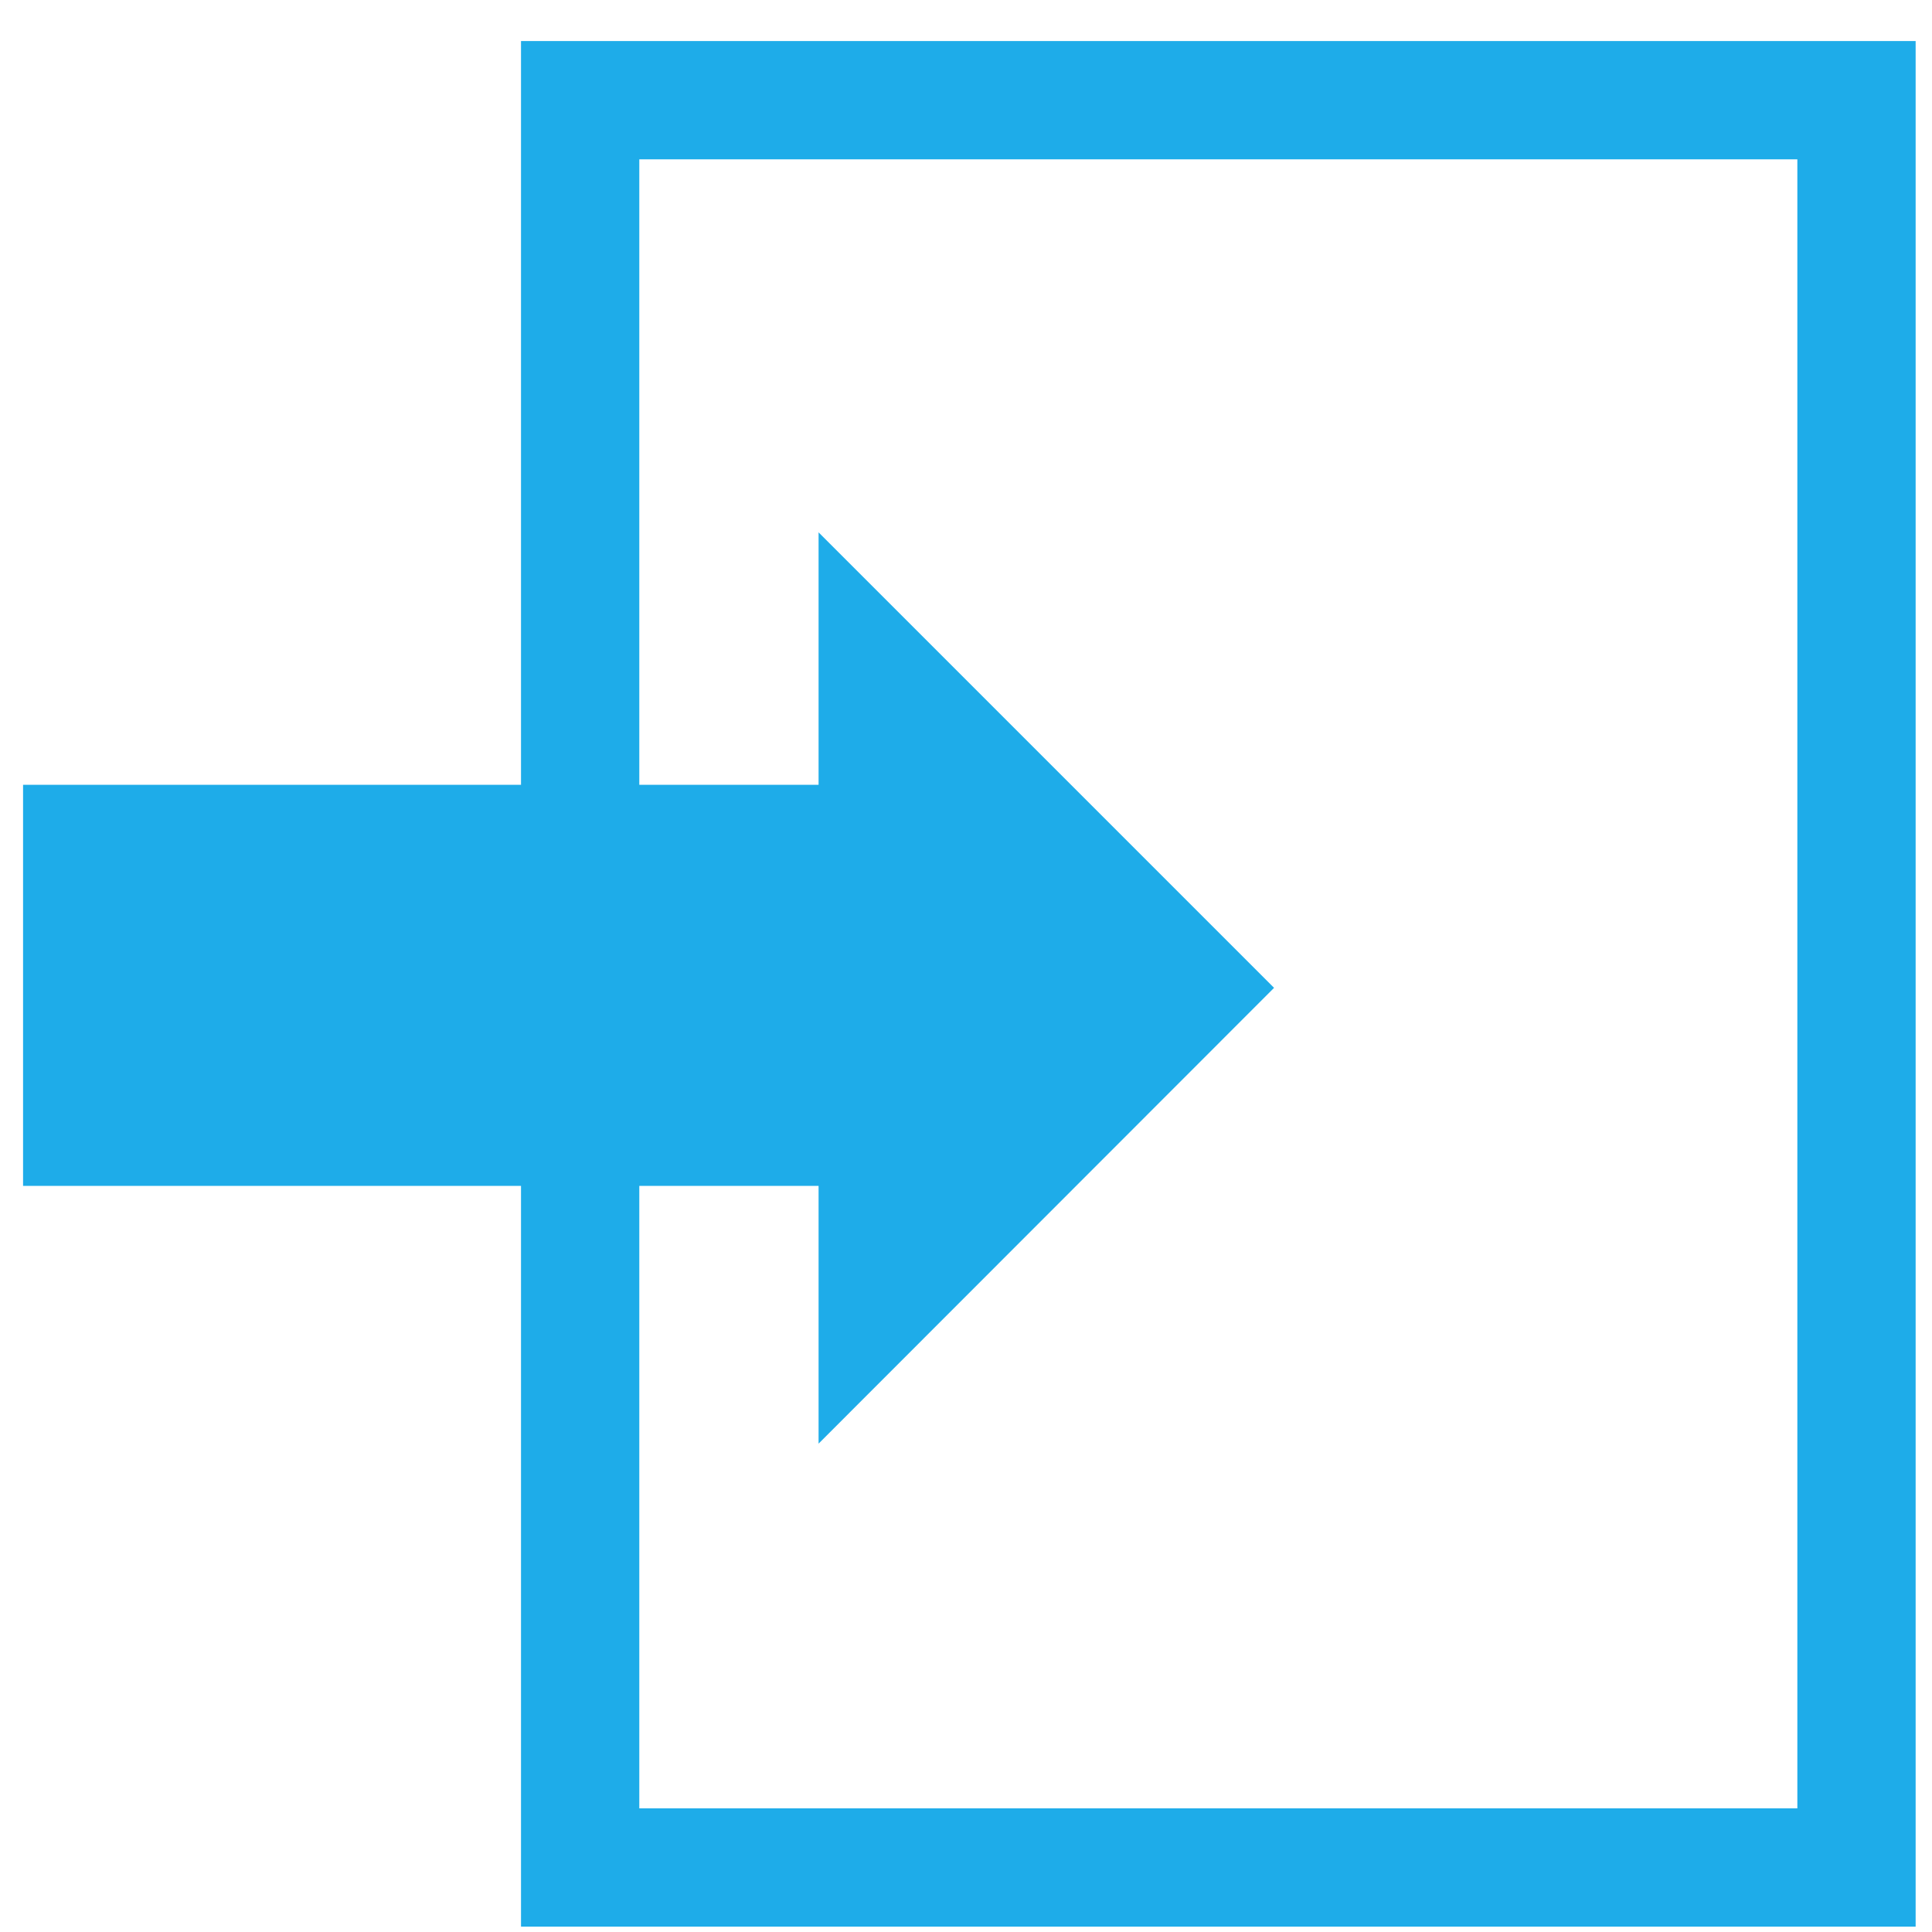 <svg data-slug-id="arrow-with-square" xmlns="http://www.w3.org/2000/svg" viewBox="0 0 49 49">
  <path d="M14.714 2.541H47.085V47.364H14.714V2.541Z" stroke="#1EACE9" stroke-width="3" fill="none"/>
  <path d="M32.313 25.054L20.761 13.502V19.904H0.585V30.077H20.761V36.614L32.313 25.054Z" fill="#1EACE9"/>
</svg>
